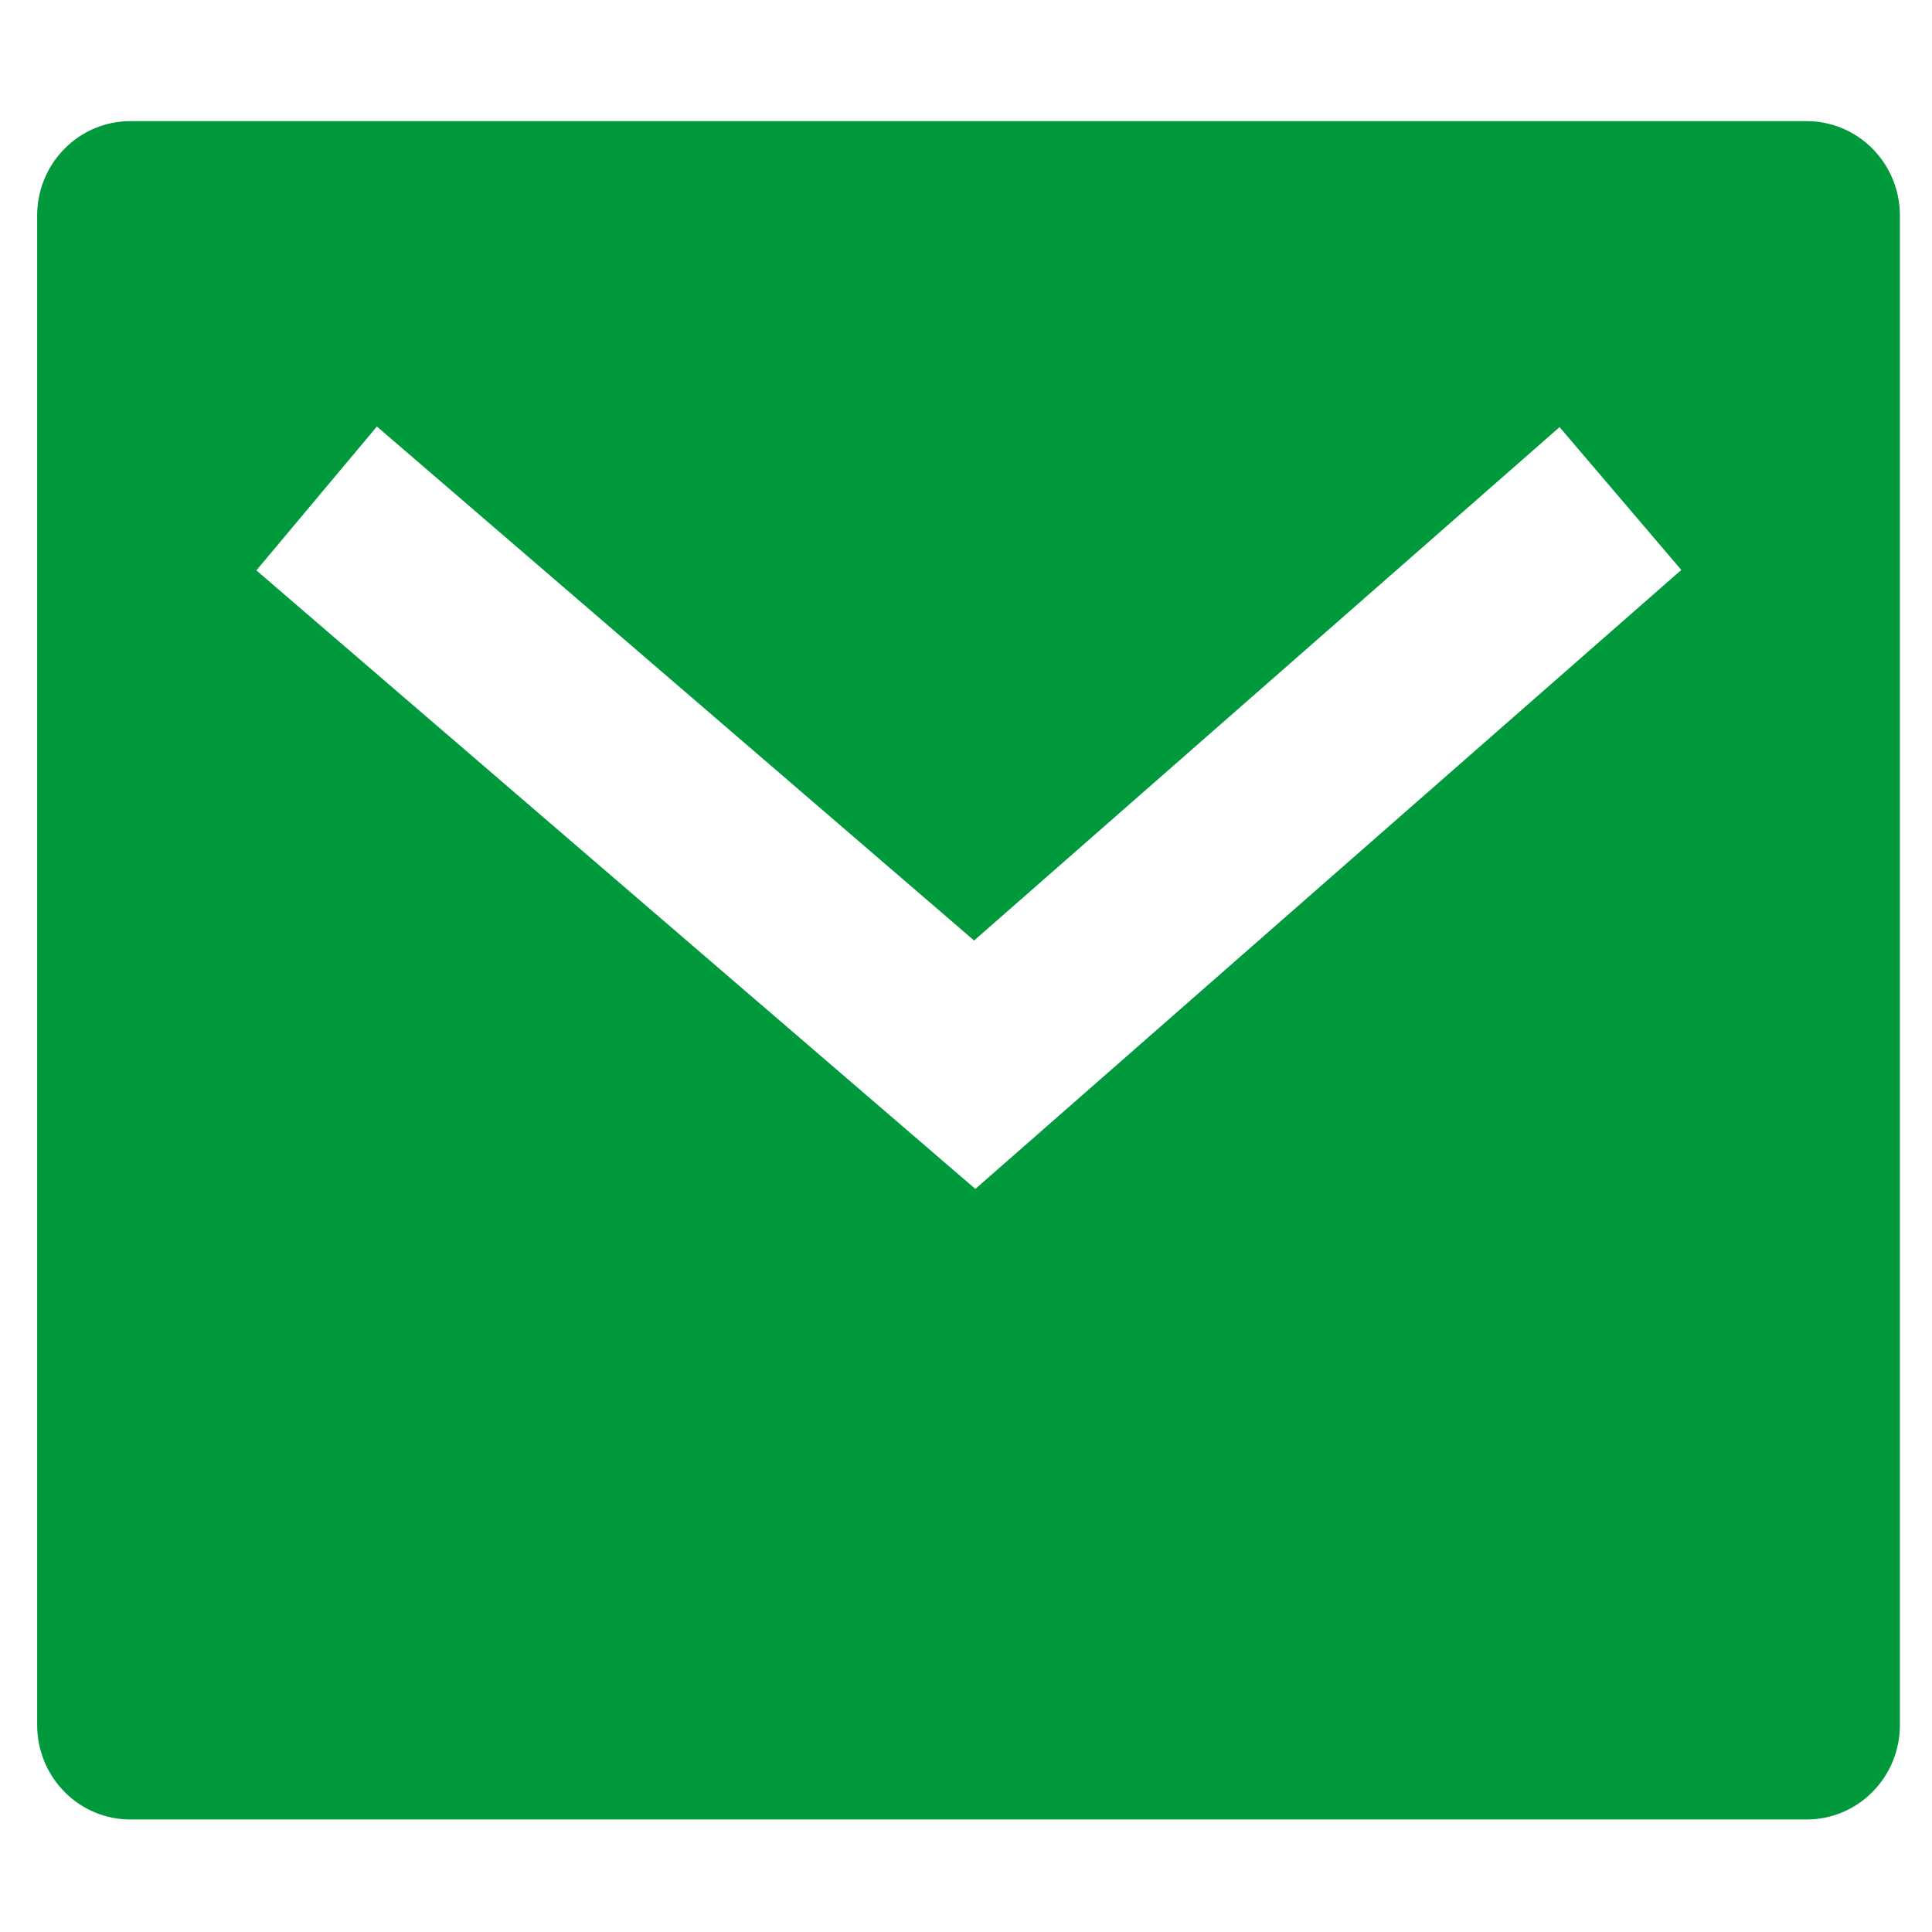 <svg width="13" height="13" viewBox="0 0 13 13" fill="none" xmlns="http://www.w3.org/2000/svg">
<path d="M0.877 0.815H12.157C12.323 0.815 12.483 0.882 12.6 1.001C12.718 1.12 12.784 1.281 12.784 1.45V11.608C12.784 11.776 12.718 11.938 12.6 12.057C12.483 12.176 12.323 12.243 12.157 12.243H0.877C0.71 12.243 0.551 12.176 0.434 12.057C0.316 11.938 0.25 11.776 0.25 11.608V1.45C0.25 1.281 0.316 1.12 0.434 1.001C0.551 0.882 0.71 0.815 0.877 0.815ZM6.554 6.328L2.536 2.87L1.725 3.838L6.563 8L11.313 3.835L10.494 2.874L6.555 6.328H6.554Z" fill="#009A3D"/>
</svg>
